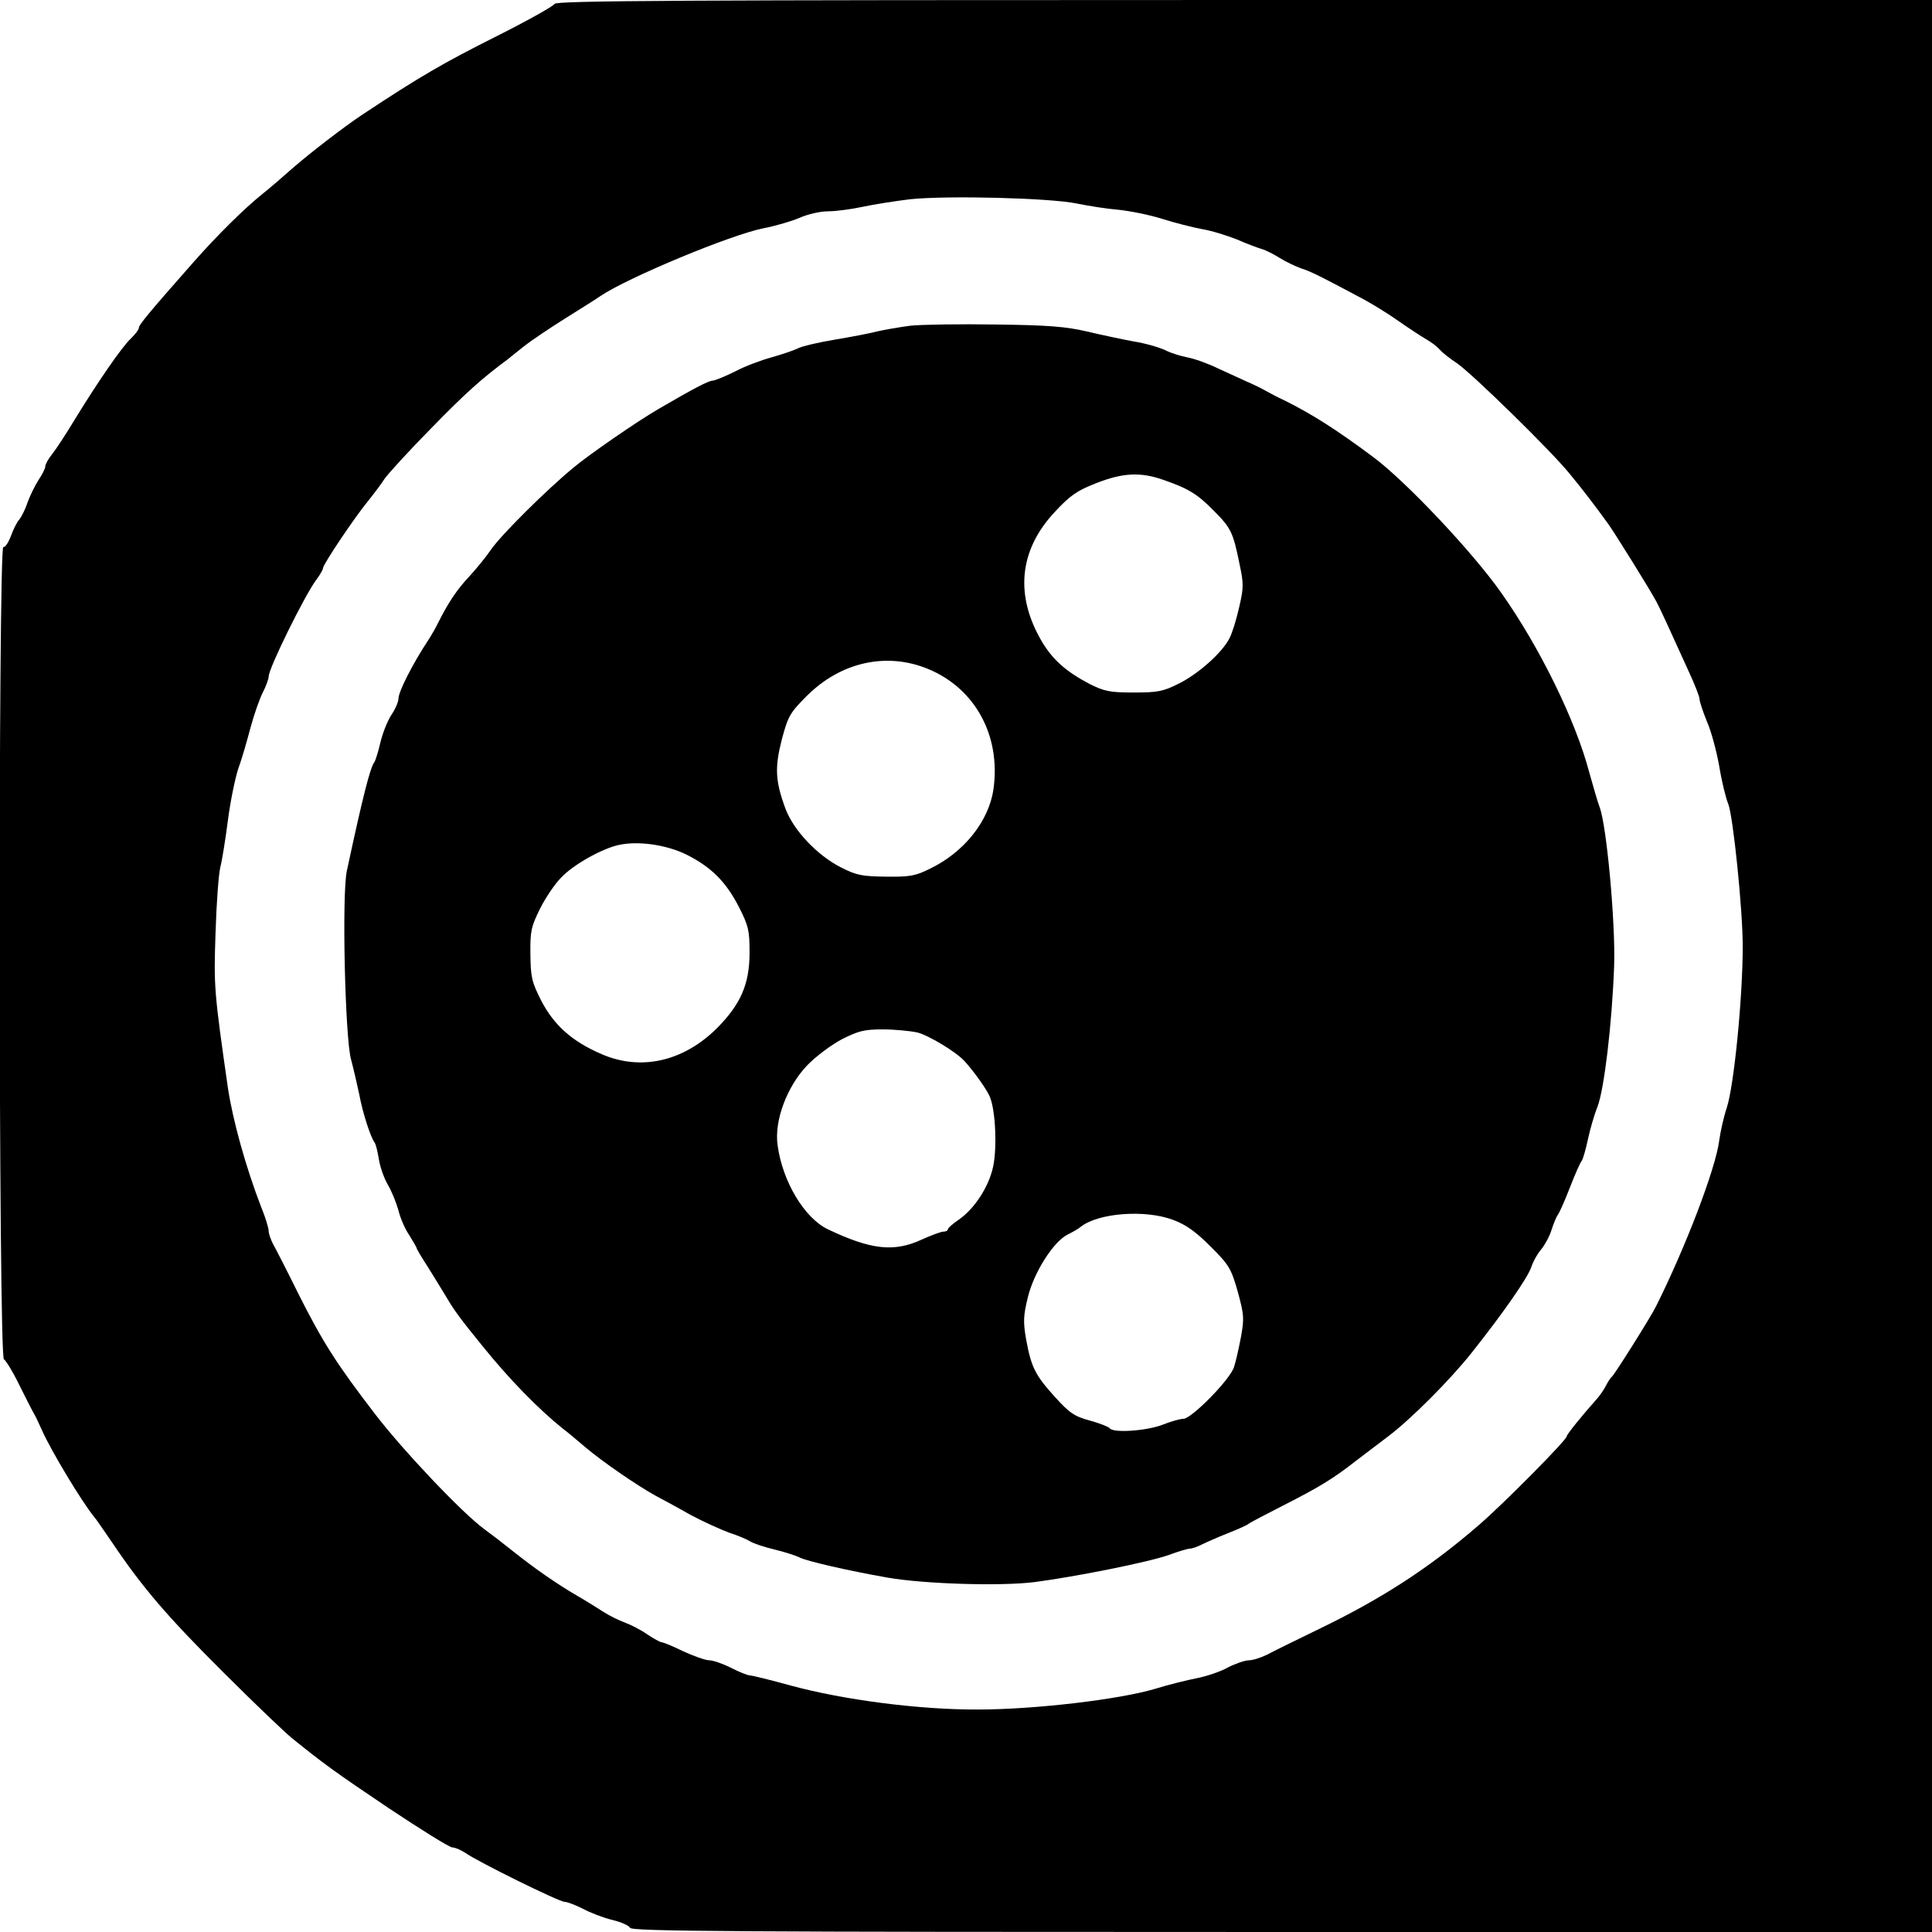 <?xml version="1.0" standalone="no"?>
<!DOCTYPE svg PUBLIC "-//W3C//DTD SVG 20010904//EN"
 "http://www.w3.org/TR/2001/REC-SVG-20010904/DTD/svg10.dtd">
<svg version="1.0" xmlns="http://www.w3.org/2000/svg"
 width="640pt" height="640pt" viewBox="0 0 640 640"
 preserveAspectRatio="xMidYMid meet">
<g transform="translate(0,640) scale(0.1,-0.1)"
fill="#000000" stroke="none">
<path d="M1837 6387 c-3 -7 -92 -57 -198 -110 -169 -85 -249 -131 -436 -255
-61 -40 -179 -131 -237 -182 -28 -25 -71 -62 -96 -82 -59 -47 -150 -137 -226
-223 -150 -170 -184 -211 -184 -221 0 -6 -12 -21 -26 -35 -29 -26 -112 -147
-189 -273 -27 -45 -60 -95 -72 -110 -13 -16 -23 -34 -23 -41 0 -7 -10 -27 -23
-46 -12 -19 -28 -52 -36 -74 -7 -22 -20 -47 -27 -56 -8 -8 -20 -33 -28 -55 -8
-21 -19 -38 -25 -36 -17 3 -16 -2684 2 -2691 6 -3 29 -40 50 -83 22 -44 43
-86 48 -94 5 -8 18 -35 29 -60 30 -67 131 -235 172 -285 5 -5 32 -45 61 -87
99 -147 182 -244 367 -428 102 -102 204 -199 226 -217 104 -84 142 -112 322
-233 107 -71 201 -130 211 -130 9 0 27 -8 41 -17 42 -30 312 -163 330 -163 9
0 37 -11 61 -23 24 -13 68 -30 97 -37 30 -7 56 -19 59 -26 4 -12 336 -14 2159
-14 l2154 0 0 3200 0 3200 -2279 0 c-1868 0 -2280 -2 -2284 -13z m1729 -661
c39 -8 102 -18 140 -21 38 -4 103 -17 144 -30 41 -13 100 -28 132 -34 31 -5
82 -21 115 -34 32 -14 69 -28 83 -32 14 -4 41 -18 60 -30 19 -12 51 -27 70
-34 33 -10 77 -33 210 -104 29 -16 80 -47 112 -70 33 -23 74 -50 91 -60 18
-10 39 -26 47 -36 8 -9 33 -29 56 -44 50 -34 316 -294 375 -368 43 -52 81
-102 126 -164 23 -32 140 -220 160 -258 12 -22 43 -90 107 -231 20 -43 36 -84
36 -92 0 -8 11 -41 24 -73 14 -31 32 -98 41 -148 8 -50 22 -107 30 -126 16
-40 48 -349 48 -472 0 -170 -29 -463 -53 -535 -10 -30 -21 -79 -25 -109 -12
-93 -111 -352 -209 -548 -17 -35 -138 -227 -146 -233 -4 -3 -13 -16 -20 -30
-7 -14 -21 -34 -31 -45 -50 -56 -99 -117 -99 -123 0 -12 -210 -224 -290 -293
-165 -143 -323 -245 -530 -345 -74 -36 -152 -74 -172 -85 -20 -10 -48 -19 -61
-19 -13 0 -45 -11 -70 -24 -25 -14 -71 -29 -101 -35 -31 -6 -93 -21 -138 -35
-120 -36 -402 -69 -588 -69 -194 -1 -446 32 -619 79 -69 19 -130 34 -137 34
-7 0 -35 11 -62 25 -28 14 -60 25 -72 25 -13 0 -52 14 -87 30 -34 17 -67 30
-72 30 -4 0 -26 12 -47 26 -21 15 -55 32 -74 39 -19 7 -52 23 -72 36 -20 13
-60 38 -88 54 -65 38 -136 87 -209 145 -31 25 -74 58 -96 74 -74 54 -269 260
-362 381 -129 168 -174 239 -255 400 -38 77 -76 151 -84 165 -7 14 -14 33 -14
42 0 10 -11 46 -25 80 -50 129 -94 287 -110 394 -46 321 -47 336 -41 514 3 96
10 194 16 218 6 23 17 93 25 155 8 62 24 140 35 173 12 32 29 93 40 134 11 41
29 93 40 115 11 21 20 46 20 54 0 27 117 264 156 318 13 17 24 36 24 41 0 12
103 166 149 222 20 25 45 58 55 74 11 16 80 92 155 168 114 117 169 166 256
230 5 5 29 23 52 42 23 18 84 59 135 91 51 32 104 65 118 75 91 61 432 203
540 224 41 8 95 24 120 35 25 11 66 21 93 21 26 0 78 7 115 15 37 8 108 19
157 25 128 13 464 4 551 -14z"/>
<path d="M3015 5321 c-38 -5 -88 -14 -110 -19 -22 -6 -85 -18 -139 -27 -54 -9
-111 -22 -125 -30 -15 -7 -54 -20 -86 -29 -33 -9 -87 -29 -119 -46 -32 -16
-66 -30 -75 -31 -14 0 -65 -27 -180 -94 -72 -42 -227 -149 -280 -193 -90 -74
-240 -223 -274 -272 -17 -25 -49 -64 -71 -88 -41 -43 -71 -88 -103 -152 -9
-19 -25 -46 -34 -60 -51 -77 -99 -171 -99 -194 0 -11 -11 -36 -24 -55 -13 -20
-29 -61 -36 -91 -7 -30 -16 -59 -20 -65 -14 -18 -39 -117 -91 -360 -17 -76 -6
-555 14 -625 8 -30 20 -82 27 -115 11 -60 37 -141 51 -160 4 -5 10 -30 14 -55
4 -25 17 -63 30 -85 13 -22 28 -60 35 -85 6 -25 22 -62 36 -82 13 -21 24 -40
24 -42 0 -3 17 -32 38 -64 20 -32 48 -78 62 -101 24 -41 45 -70 120 -162 88
-109 184 -207 265 -272 11 -8 45 -36 75 -62 57 -48 169 -125 232 -160 21 -11
73 -39 115 -63 43 -23 101 -49 128 -59 28 -9 59 -22 70 -29 11 -7 47 -19 81
-27 33 -8 70 -20 82 -26 22 -12 161 -44 292 -67 120 -21 372 -29 486 -15 138
18 378 66 446 90 32 12 63 21 70 21 7 0 24 6 38 13 14 7 52 24 85 37 33 13 65
27 71 32 6 5 58 32 115 61 118 60 166 89 241 148 29 22 78 59 108 82 74 56
204 186 276 277 104 131 183 245 196 281 6 19 21 46 34 61 12 15 28 44 34 65
7 21 16 43 20 48 5 6 23 46 40 90 17 44 35 85 40 90 4 6 13 37 20 70 7 33 21
82 32 109 22 58 48 273 55 466 5 141 -25 467 -48 526 -6 16 -21 67 -34 114
-45 172 -164 415 -291 595 -93 133 -315 369 -425 451 -122 91 -204 143 -295
188 -22 10 -50 25 -64 33 -14 8 -41 21 -60 29 -19 9 -62 28 -96 44 -33 16 -78
32 -100 36 -21 4 -55 14 -74 24 -19 9 -66 23 -105 29 -38 7 -108 22 -155 33
-68 16 -128 21 -300 23 -118 2 -246 0 -285 -4z m837 -510 c84 -29 114 -47 169
-103 57 -57 64 -72 85 -176 14 -65 14 -79 -1 -143 -9 -40 -23 -86 -32 -103
-24 -48 -104 -119 -169 -151 -52 -26 -70 -29 -149 -29 -79 0 -97 4 -145 28
-78 41 -121 79 -157 138 -92 154 -78 305 41 432 51 55 73 70 136 95 89 35 147
38 222 12z m-780 -626 c158 -64 244 -222 219 -399 -15 -106 -98 -210 -211
-264 -48 -24 -67 -27 -145 -26 -79 1 -97 4 -150 31 -78 40 -156 122 -183 194
-34 92 -36 136 -12 230 21 78 27 88 84 145 112 111 262 144 398 89z m-798
-616 c82 -41 131 -90 174 -174 32 -63 35 -78 35 -151 0 -105 -30 -172 -110
-252 -111 -109 -251 -140 -380 -84 -98 42 -158 96 -200 177 -32 63 -35 78 -36
155 -1 77 3 91 32 150 18 36 49 82 70 103 39 42 135 96 191 108 64 14 157 1
224 -32z m764 -589 c37 -9 129 -64 157 -95 32 -35 77 -98 85 -121 18 -46 23
-166 10 -228 -14 -67 -62 -141 -115 -177 -19 -13 -35 -27 -35 -31 0 -5 -7 -8
-15 -8 -8 0 -40 -12 -71 -26 -93 -43 -169 -34 -312 34 -77 37 -150 158 -166
278 -12 81 31 195 98 265 29 30 80 68 116 87 54 27 73 32 134 32 39 0 90 -5
114 -10z m848 -621 c43 -16 75 -39 124 -88 61 -61 68 -72 90 -149 21 -77 22
-89 11 -150 -7 -37 -17 -82 -23 -100 -12 -41 -141 -172 -168 -172 -11 0 -42
-9 -70 -20 -52 -20 -164 -28 -174 -11 -3 4 -32 16 -65 25 -52 14 -68 25 -117
79 -65 72 -78 98 -95 191 -10 58 -9 78 6 139 20 82 84 183 131 207 16 8 36 19
44 26 58 46 213 58 306 23z"/>
</g>
</svg>
